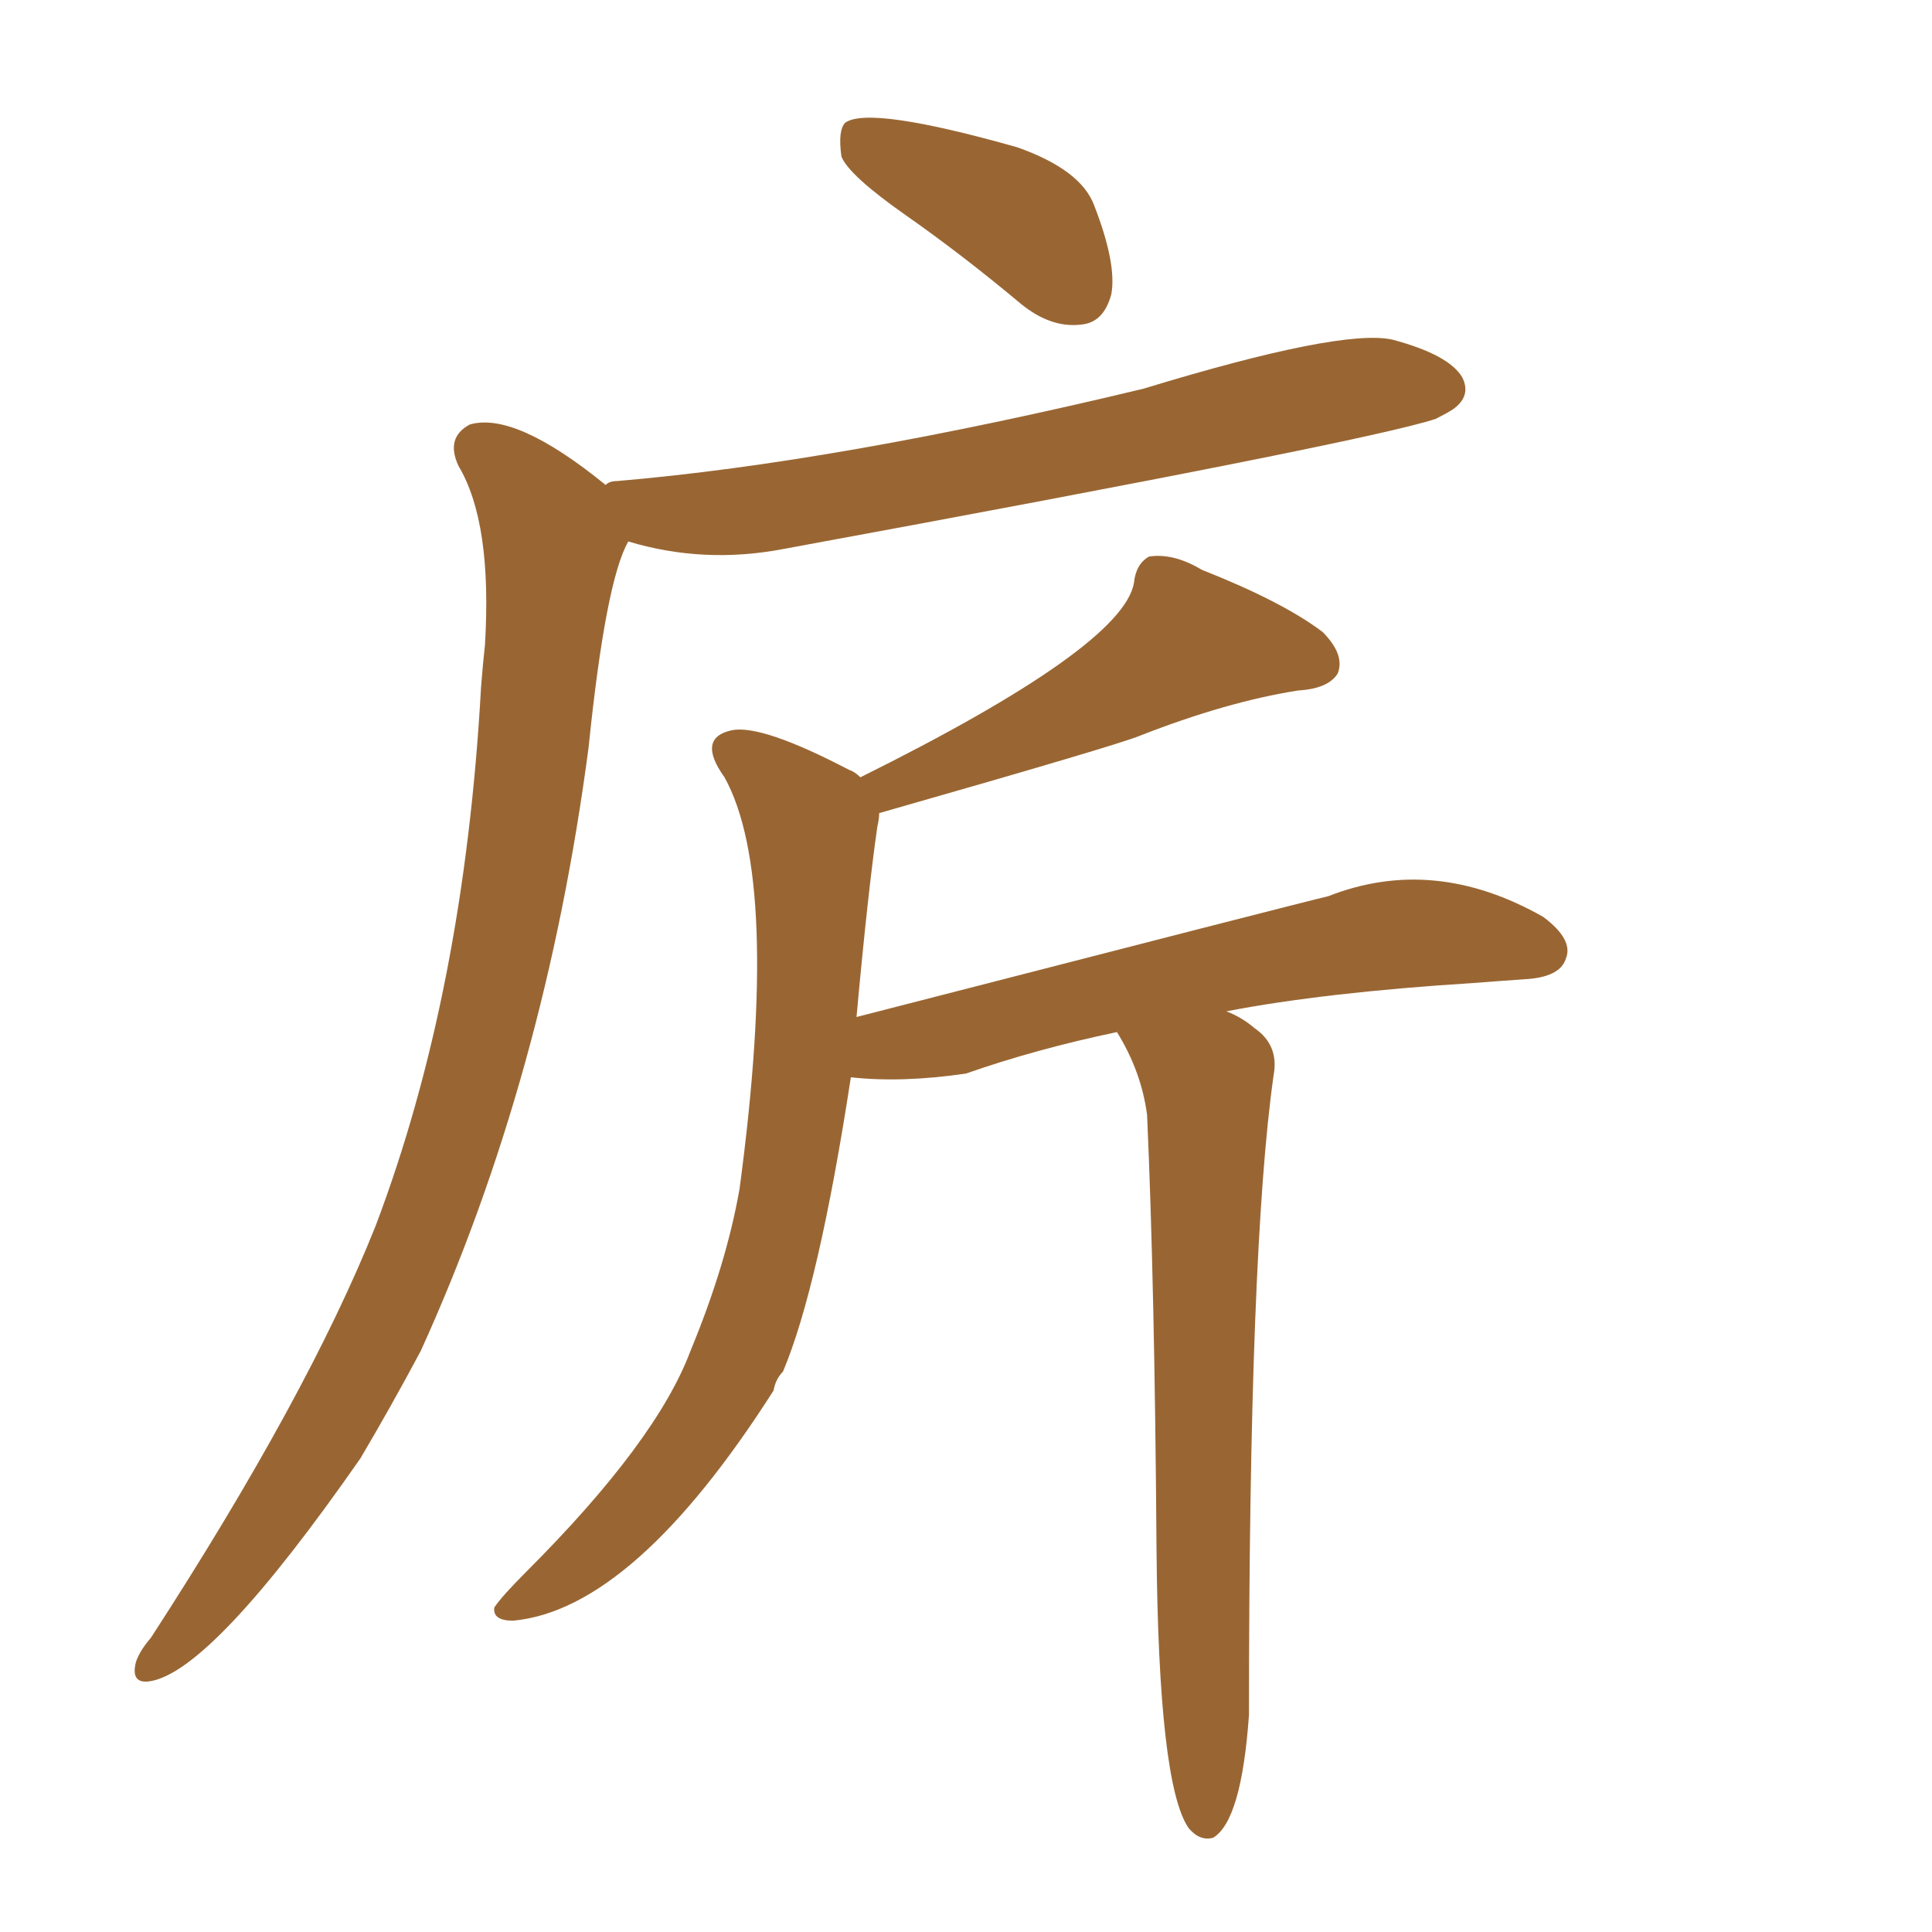 <svg xmlns="http://www.w3.org/2000/svg" xmlns:xlink="http://www.w3.org/1999/xlink" width="150" height="150"><path fill="#996633" padding="10" d="M86.72 80.13L86.72 80.13Q80.42 81.45 75 83.35L75 83.35Q70.02 84.08 66.06 83.64L66.06 83.64Q63.57 99.90 60.79 106.49L60.79 106.49Q60.21 107.08 60.06 107.96L60.06 107.96Q49.22 124.95 39.84 125.83L39.84 125.83Q38.23 125.83 38.38 124.80L38.38 124.80Q38.96 123.93 40.87 122.02L40.87 122.02Q50.98 111.91 53.61 104.88L53.61 104.88Q56.40 98.14 57.42 92.29L57.42 92.29Q60.64 68.26 56.25 60.35L56.25 60.35Q54.05 57.28 56.84 56.69L56.84 56.69Q59.18 56.25 65.92 59.77L65.92 59.77Q66.36 59.91 66.80 60.35L66.80 60.35Q87.16 50.24 88.04 45.26L88.04 45.26Q88.18 43.80 89.21 43.21L89.21 43.21Q91.11 42.92 93.31 44.24L93.31 44.24Q99.61 46.73 102.69 49.07L102.69 49.07Q104.44 50.83 103.86 52.29L103.86 52.29Q103.13 53.47 100.78 53.61L100.78 53.61Q95.21 54.49 88.48 57.13L88.48 57.13Q86.72 57.86 68.26 63.13L68.26 63.13Q68.26 63.57 68.12 64.16L68.12 64.16Q67.38 69.29 66.50 78.96L66.50 78.96Q101.22 70.02 103.13 69.58L103.13 69.58Q111.33 66.36 119.82 71.19L119.82 71.19Q122.17 72.95 121.58 74.41L121.58 74.41Q121.14 75.88 118.36 76.03L118.36 76.03Q116.31 76.17 114.40 76.32L114.40 76.32Q102.83 77.05 95.21 78.52L95.21 78.52Q96.39 78.96 97.41 79.83L97.41 79.83Q99.32 81.15 98.88 83.50L98.88 83.50Q96.97 96.97 96.97 133.15L96.97 133.15Q96.39 141.36 94.19 142.68L94.19 142.68Q93.16 142.97 92.29 141.94L92.29 141.94Q89.94 138.57 89.79 120.12L89.79 120.12Q89.65 99.76 89.06 86.57L89.06 86.57Q88.62 83.20 86.72 80.13ZM70.31 16.70L70.31 16.70Q65.92 13.62 65.33 12.16L65.33 12.16Q65.04 10.11 65.63 9.52L65.63 9.52Q67.53 8.20 78.96 11.43L78.96 11.43Q83.94 13.18 84.96 15.97L84.96 15.97Q86.72 20.51 86.28 22.85L86.28 22.85Q85.69 25.05 83.94 25.20L83.94 25.20Q81.59 25.49 79.25 23.58L79.25 23.58Q74.71 19.78 70.31 16.70ZM47.02 37.65L47.02 37.65L47.02 37.65Q47.31 37.35 47.90 37.35L47.90 37.35Q65.04 35.89 88.77 30.18L88.77 30.18Q104.15 25.49 108.11 26.37L108.11 26.37Q112.50 27.54 113.53 29.30L113.53 29.30Q114.26 30.76 112.79 31.79L112.79 31.79Q112.35 32.08 111.47 32.52L111.47 32.52Q106.20 34.28 60.79 42.63L60.79 42.63Q54.64 43.80 48.78 42.04L48.78 42.04Q47.02 45.12 45.70 58.01L45.70 58.01Q42.33 83.64 32.67 104.88L32.67 104.88Q30.32 109.28 27.98 113.23L27.98 113.23Q16.55 129.64 11.72 130.52L11.72 130.52Q10.11 130.81 10.55 129.05L10.55 129.05Q10.84 128.17 11.72 127.15L11.72 127.15Q23.88 108.40 29.15 95.21L29.15 95.21Q36.04 77.05 37.35 53.32L37.35 53.32Q37.50 51.42 37.65 50.10L37.65 50.10Q38.23 40.58 35.60 36.18L35.60 36.18Q34.57 33.98 36.47 32.96L36.47 32.96Q39.99 31.93 47.02 37.65Z"/></svg>